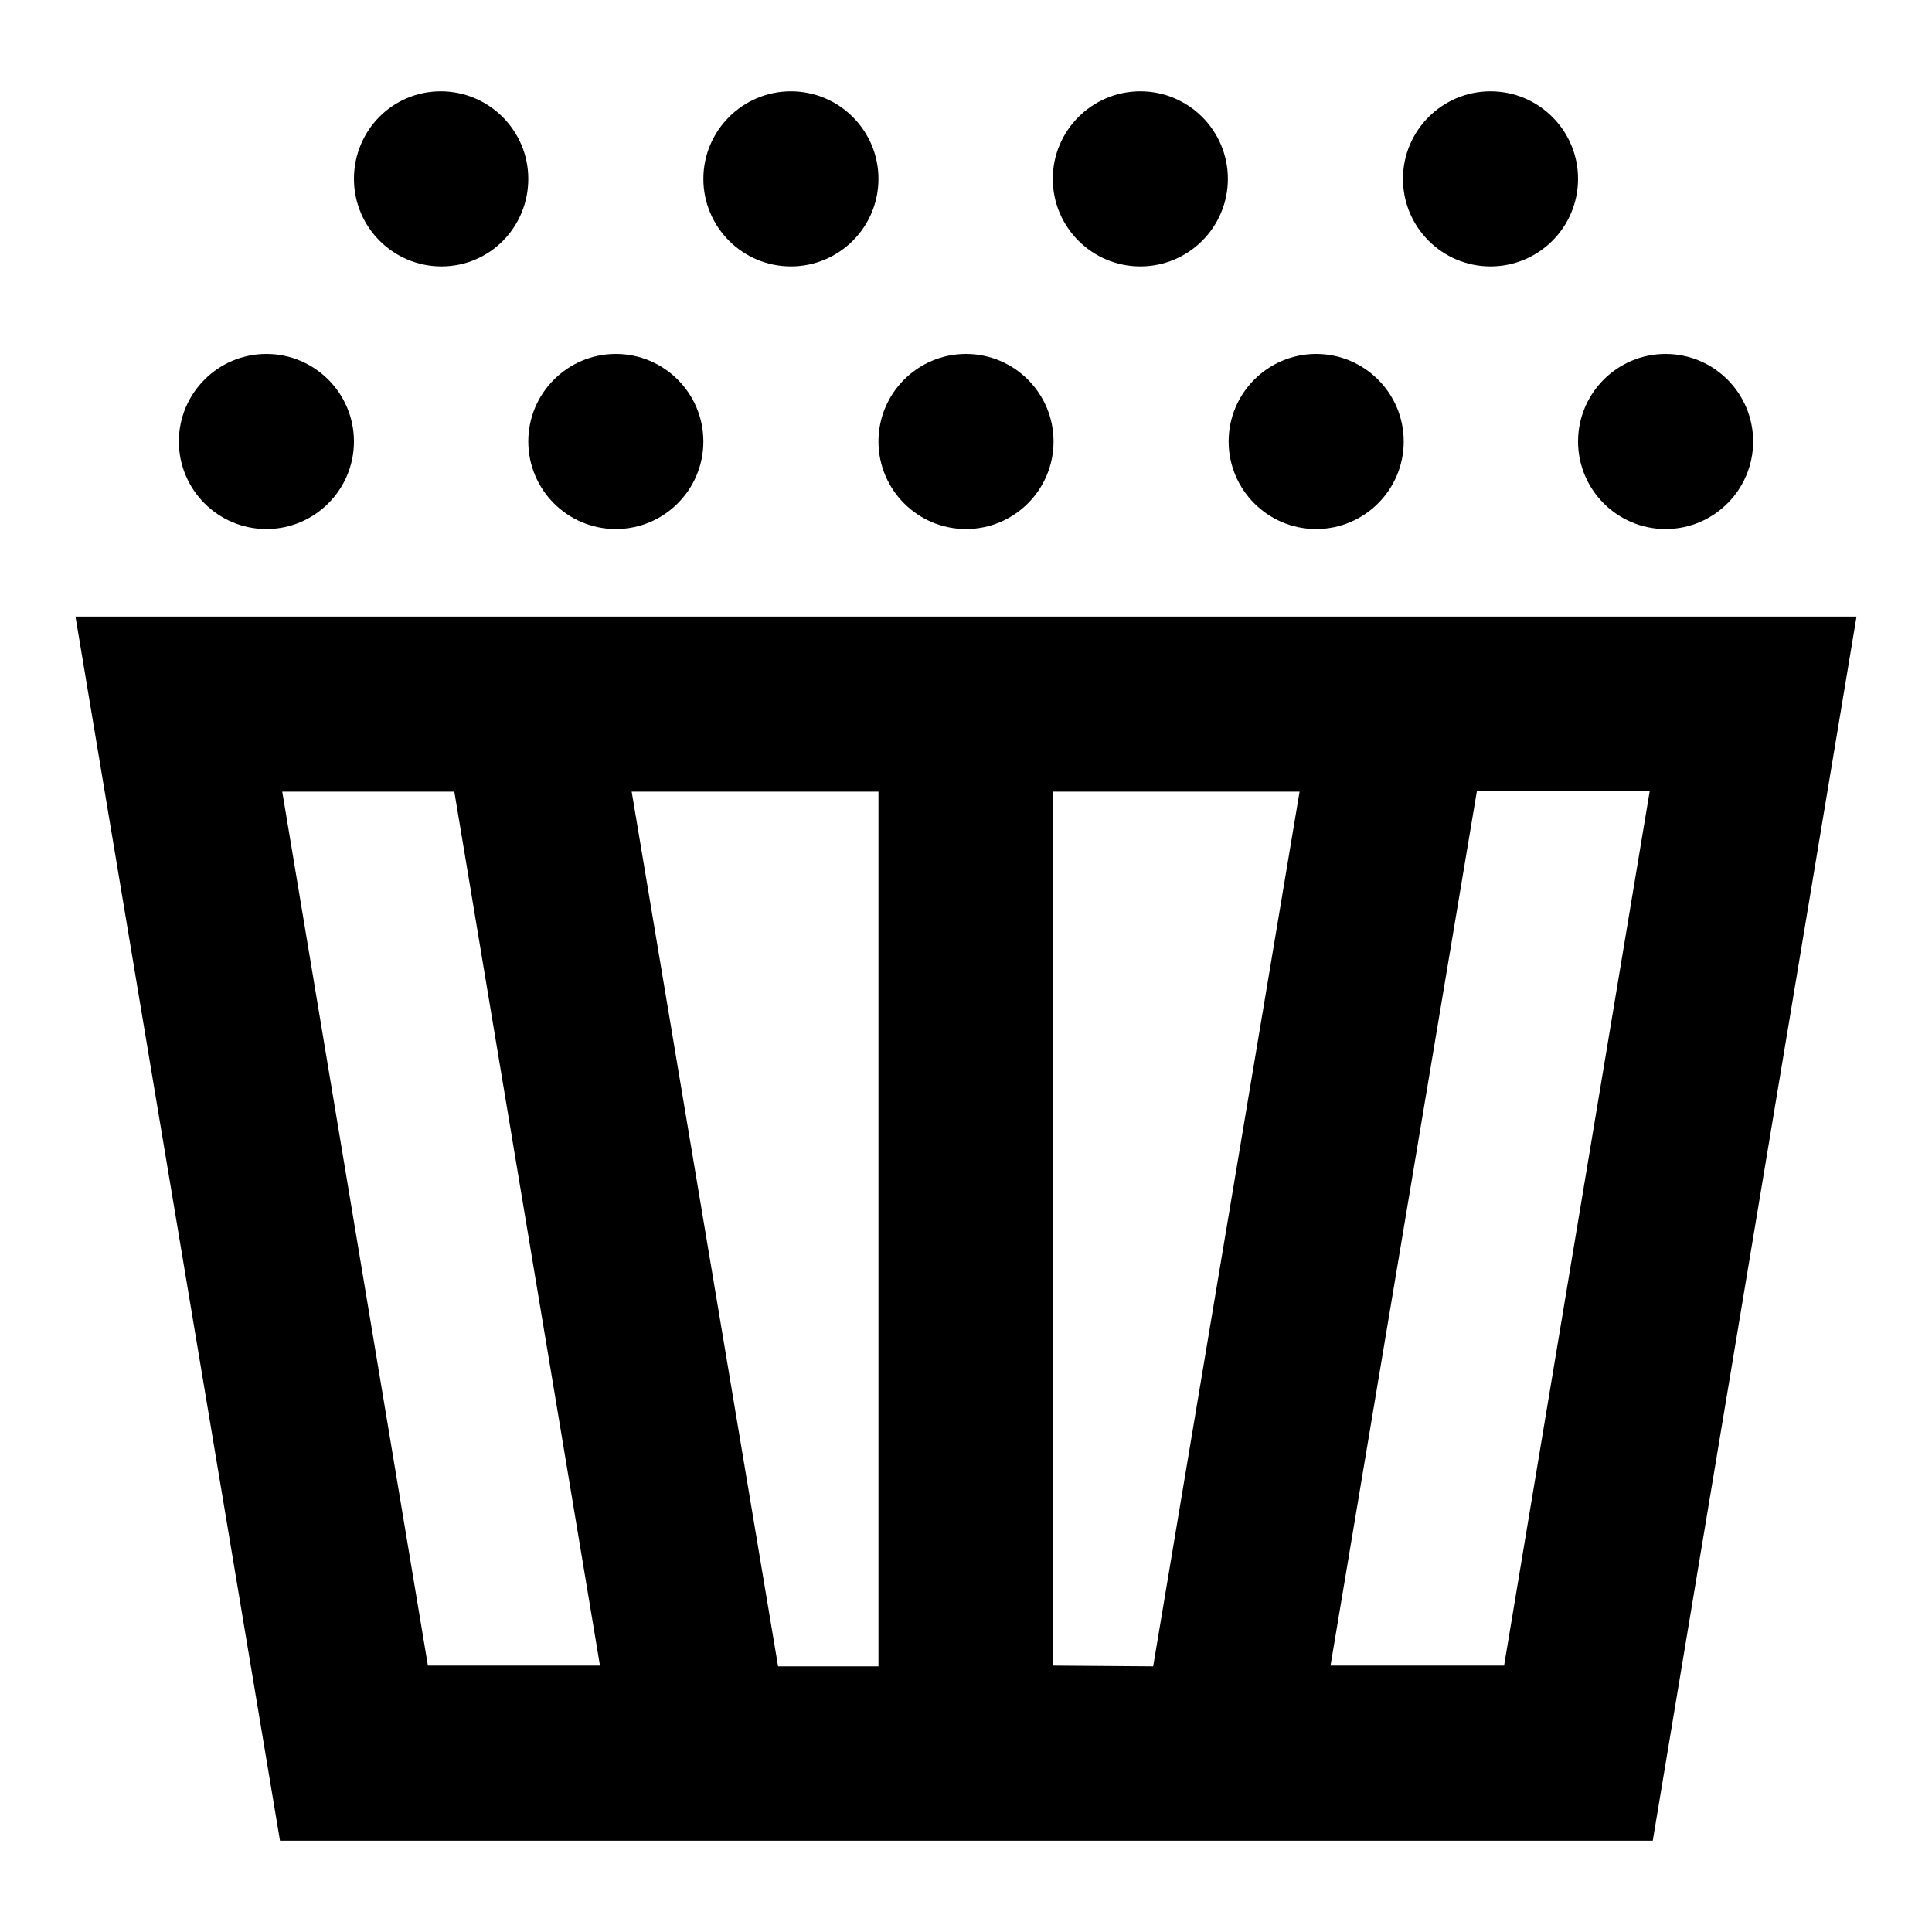 <?xml version="1.0" encoding="utf-8"?>
<!-- Svg Vector Icons : http://www.onlinewebfonts.com/icon -->
<!DOCTYPE svg PUBLIC "-//W3C//DTD SVG 1.1//EN" "http://www.w3.org/Graphics/SVG/1.1/DTD/svg11.dtd">
<svg version="1.1" xmlns="http://www.w3.org/2000/svg" xmlns:xlink="http://www.w3.org/1999/xlink" x="0px" y="0px" viewBox="0 0 256 256" enable-background="new 0 0 256 256" xml:space="preserve">
<g> <path fill="#000000" d="M199.6,81.7H10l27.1,162.2h181.9L246,81.7H199.6L199.6,81.7z M56.7,220.7L37.4,104.9h22.8l19.3,115.8H56.7z  M83.7,104.9h32.7v115.9h-13.3L83.7,104.9z M139.5,220.7V104.9h32.7l-19.4,115.9L139.5,220.7L139.5,220.7z M199.3,220.7h-23 l19.4-115.9h22.9L199.3,220.7L199.3,220.7z M23.7,58.5c0,6.4,5.2,11.6,11.6,11.6s11.6-5.2,11.6-11.6c0-6.4-5.2-11.6-11.6-11.6 S23.7,52.1,23.7,58.5z M70,58.5c0,6.4,5.2,11.6,11.6,11.6s11.6-5.2,11.6-11.6c0-6.4-5.2-11.6-11.6-11.6S70,52.1,70,58.5z  M116.4,58.5c0,6.4,5.2,11.6,11.6,11.6c6.4,0,11.6-5.2,11.6-11.6c0,0,0,0,0,0c0-6.4-5.2-11.6-11.6-11.6S116.4,52.1,116.4,58.5z  M162.8,58.5c0,6.4,5.2,11.6,11.6,11.6s11.6-5.2,11.6-11.6c0-6.4-5.2-11.6-11.6-11.6S162.8,52.1,162.8,58.5z M209.1,58.5 c0,6.4,5.2,11.6,11.6,11.6c6.4,0,11.6-5.2,11.6-11.6c0-6.4-5.2-11.6-11.6-11.6C214.3,46.9,209.1,52.1,209.1,58.5z M46.9,23.7 c0,6.4,5.2,11.6,11.6,11.6S70,30.1,70,23.7s-5.2-11.6-11.6-11.6S46.9,17.3,46.9,23.7z M93.2,23.7c0,6.4,5.2,11.6,11.6,11.6 c6.4,0,11.6-5.2,11.6-11.6s-5.2-11.6-11.6-11.6C98.4,12.1,93.2,17.3,93.2,23.7z M139.5,23.7c0,6.4,5.2,11.6,11.6,11.6 s11.6-5.2,11.6-11.6s-5.2-11.6-11.6-11.6S139.5,17.3,139.5,23.7z M185.9,23.7c0,6.4,5.2,11.6,11.6,11.6s11.6-5.2,11.6-11.6 s-5.2-11.6-11.6-11.6S185.9,17.3,185.9,23.7z"/></g>
</svg>